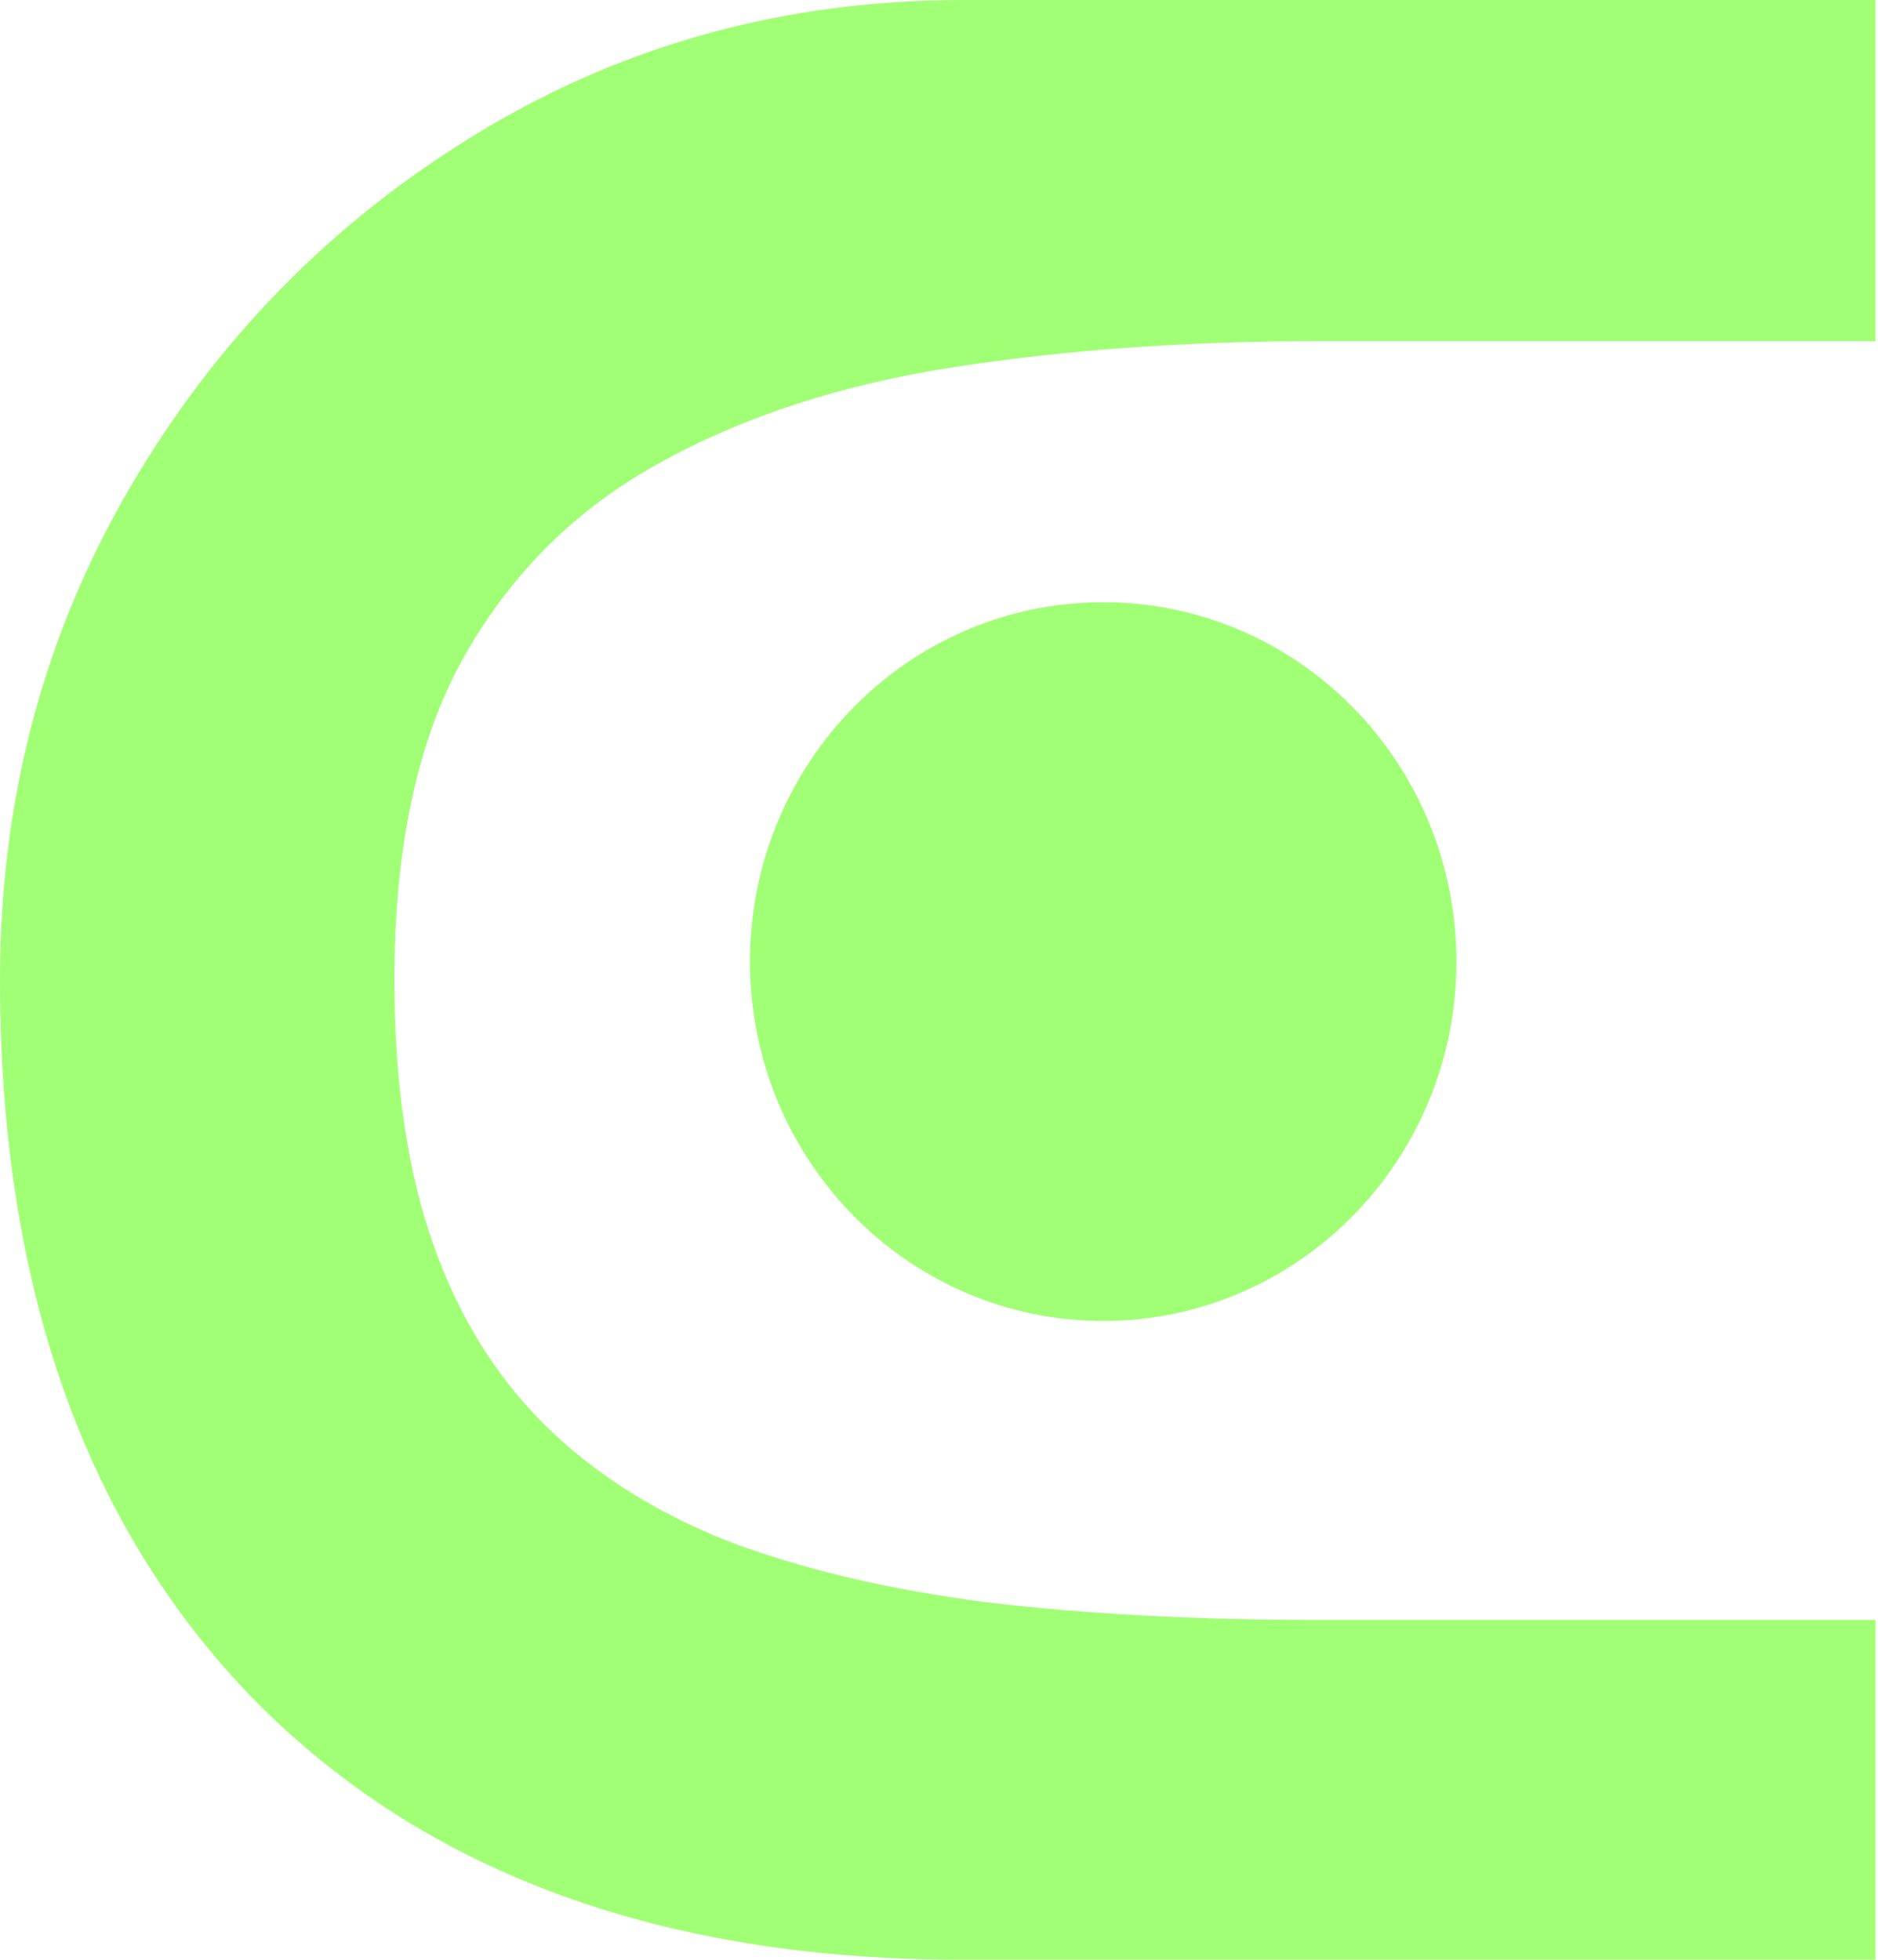 <svg width="23" height="24" viewBox="0 0 23 24" fill="none" xmlns="http://www.w3.org/2000/svg">
<path d="M17.837 11.776C17.837 14.206 15.9 16.177 13.511 16.177C11.121 16.177 9.185 14.206 9.185 11.776C9.185 9.345 11.121 7.375 13.511 7.375C15.9 7.375 17.837 9.345 17.837 11.776Z" fill="#A1FF75"/>
<path d="M22.969 0V4.178H16.134C14.535 4.178 13.051 4.284 11.682 4.496C10.313 4.708 9.113 5.097 8.084 5.666C7.065 6.223 6.265 7.014 5.685 8.039C5.115 9.053 4.83 10.373 4.83 12C4.83 13.237 4.984 14.301 5.29 15.192C5.597 16.084 6.052 16.83 6.654 17.432C7.257 18.033 8.007 18.512 8.905 18.869C9.814 19.215 10.871 19.465 12.076 19.621C13.281 19.766 14.634 19.838 16.134 19.838H22.969V24H11.797C8.106 24 5.214 22.942 3.122 20.825C1.041 18.696 0 15.755 0 12C0 9.794 0.531 7.783 1.594 5.967C2.656 4.15 4.08 2.702 5.866 1.621C7.651 0.54 9.628 0 11.797 0H22.969Z" fill="#A1FF75"/>
</svg>
